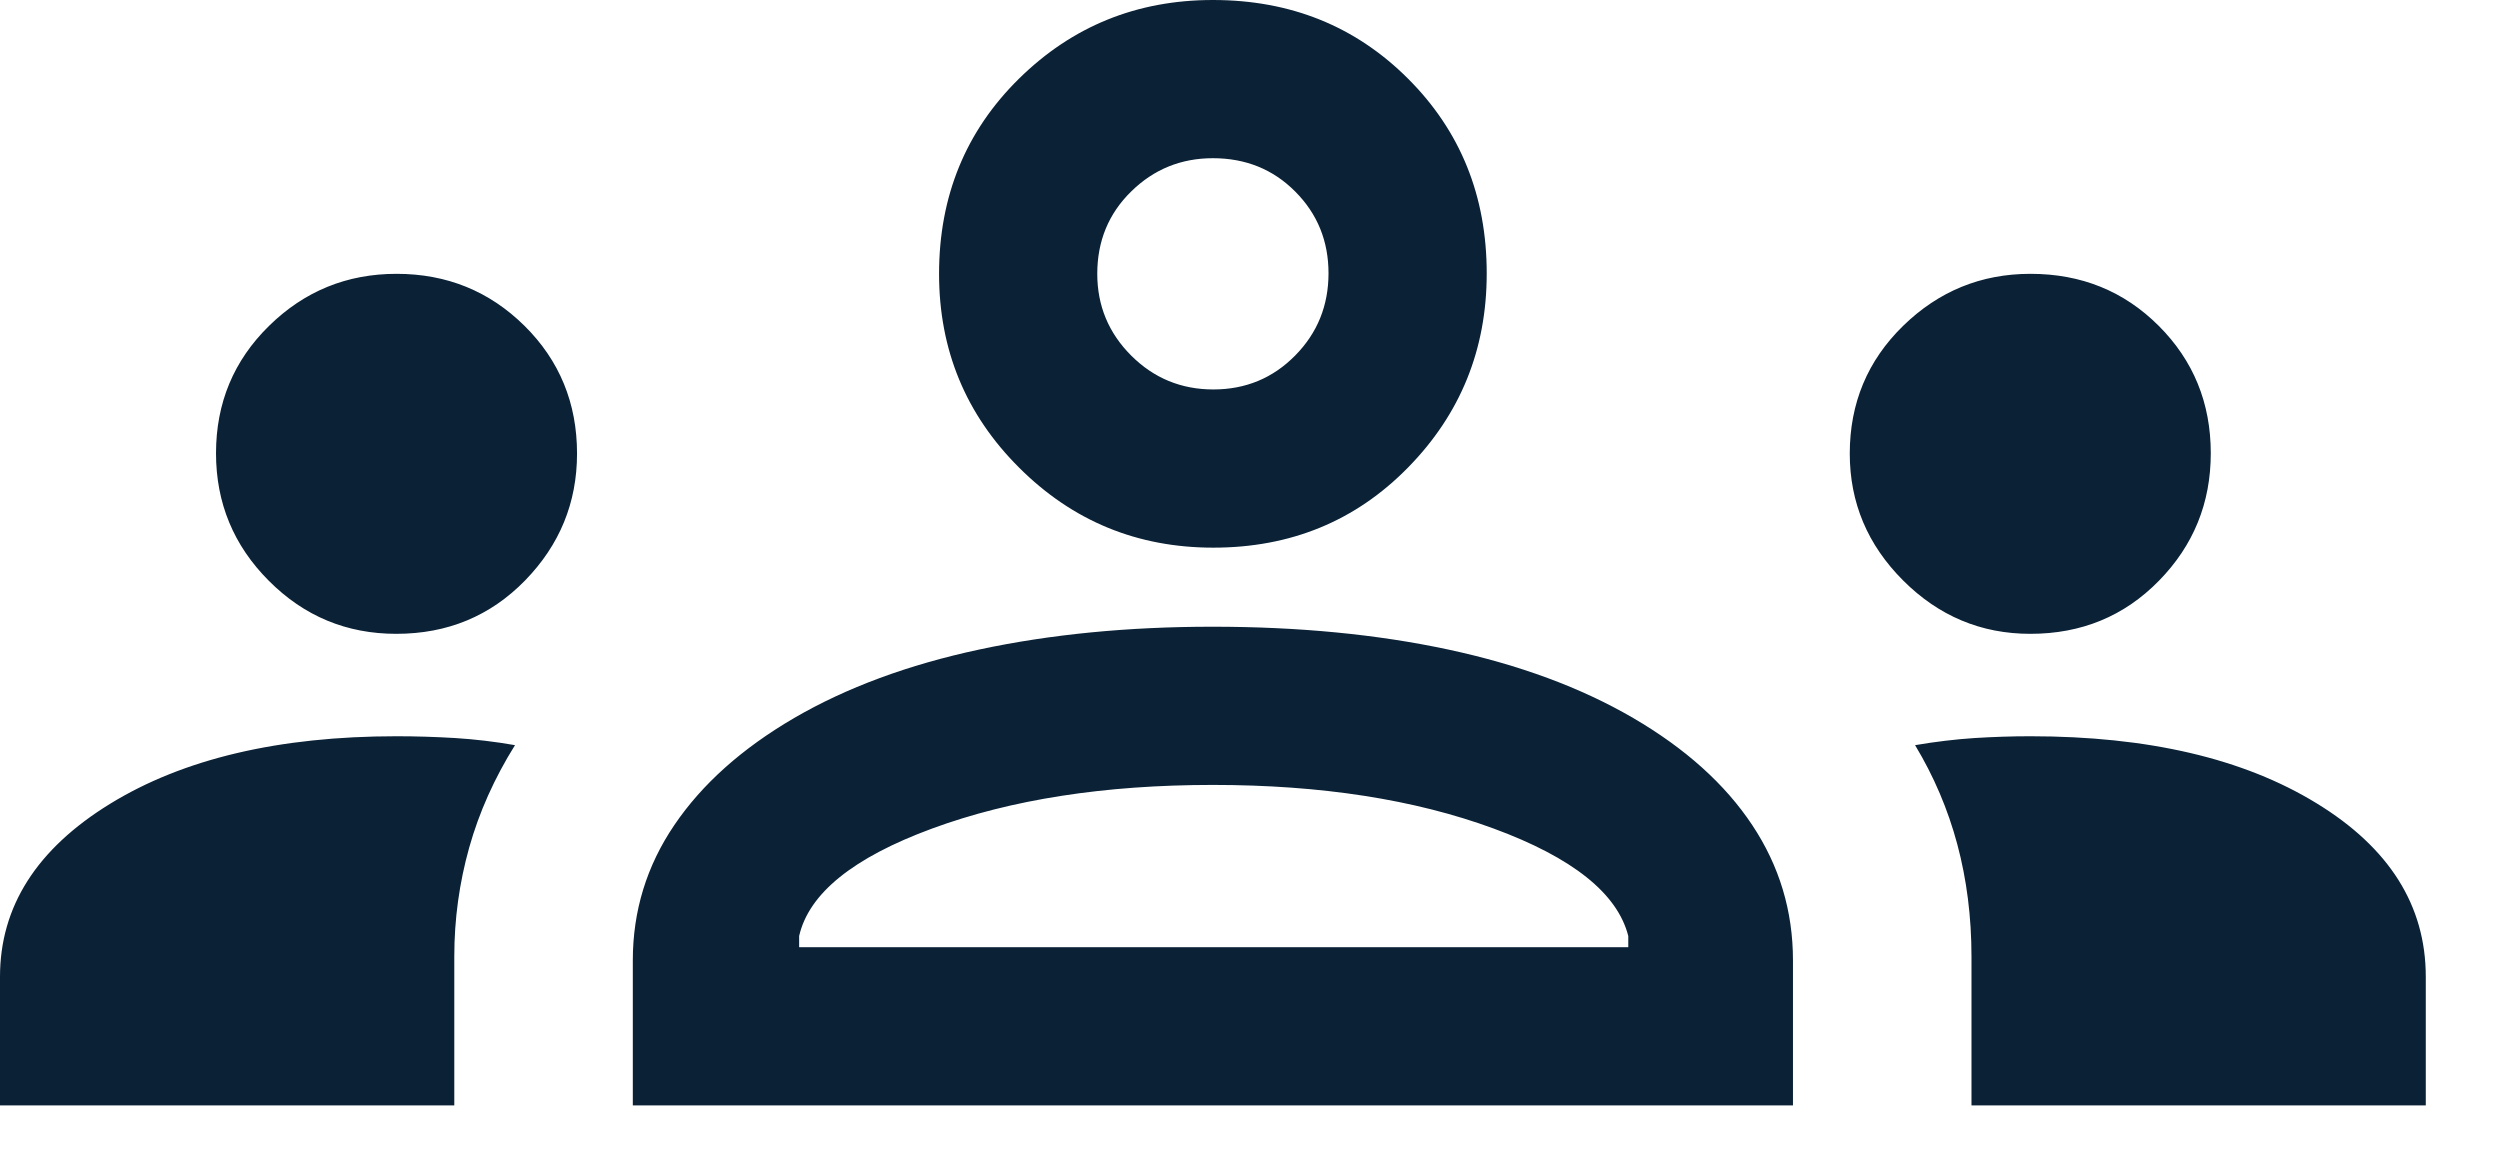 <svg width="32" height="15" viewBox="0 0 32 15" fill="none" xmlns="http://www.w3.org/2000/svg">
<path d="M0 14.149V12.503C0 11.605 0.469 10.867 1.407 10.29C2.345 9.713 3.568 9.424 5.076 9.424C5.325 9.424 5.576 9.432 5.828 9.447C6.081 9.463 6.335 9.493 6.592 9.538C6.329 9.959 6.133 10.396 6.006 10.848C5.879 11.301 5.815 11.765 5.815 12.241V14.149H0ZM8.1 14.149V12.293C8.1 11.661 8.277 11.083 8.632 10.56C8.987 10.036 9.498 9.58 10.166 9.19C10.835 8.801 11.624 8.509 12.534 8.314C13.445 8.119 14.44 8.022 15.52 8.022C16.621 8.022 17.626 8.119 18.537 8.314C19.447 8.509 20.236 8.801 20.904 9.19C21.572 9.58 22.08 10.036 22.428 10.56C22.776 11.083 22.95 11.661 22.95 12.293V14.149H8.1ZM25.235 14.149V12.245C25.235 11.737 25.174 11.258 25.054 10.809C24.934 10.36 24.753 9.936 24.513 9.538C24.778 9.493 25.031 9.463 25.272 9.447C25.514 9.432 25.752 9.424 25.988 9.424C27.495 9.424 28.716 9.709 29.649 10.28C30.583 10.85 31.05 11.591 31.05 12.503V14.149H25.235ZM10.229 12.124H20.842V11.981C20.704 11.436 20.129 10.977 19.118 10.605C18.107 10.233 16.91 10.047 15.525 10.047C14.14 10.047 12.943 10.233 11.932 10.605C10.921 10.977 10.353 11.436 10.229 11.981V12.124ZM5.072 8.113C4.436 8.113 3.892 7.887 3.441 7.434C2.99 6.982 2.765 6.438 2.765 5.802C2.765 5.159 2.991 4.615 3.444 4.171C3.896 3.727 4.44 3.505 5.076 3.505C5.719 3.505 6.265 3.727 6.714 4.171C7.162 4.615 7.386 5.16 7.386 5.806C7.386 6.434 7.164 6.975 6.721 7.43C6.277 7.885 5.728 8.113 5.072 8.113ZM25.988 8.113C25.358 8.113 24.815 7.885 24.36 7.43C23.905 6.975 23.677 6.434 23.677 5.806C23.677 5.16 23.905 4.615 24.36 4.171C24.815 3.727 25.358 3.505 25.99 3.505C26.641 3.505 27.188 3.727 27.632 4.171C28.076 4.615 28.298 5.159 28.298 5.802C28.298 6.438 28.077 6.982 27.634 7.434C27.191 7.887 26.642 8.113 25.988 8.113ZM15.53 7.01C14.557 7.01 13.729 6.669 13.046 5.987C12.362 5.306 12.02 4.479 12.02 3.505C12.02 2.512 12.361 1.679 13.042 1.008C13.724 0.336 14.551 0 15.525 0C16.518 0 17.35 0.335 18.022 1.006C18.694 1.677 19.03 2.508 19.03 3.5C19.03 4.472 18.694 5.3 18.023 5.984C17.353 6.668 16.521 7.01 15.53 7.01ZM15.531 4.985C15.944 4.985 16.293 4.84 16.578 4.551C16.863 4.262 17.005 3.911 17.005 3.498C17.005 3.086 16.863 2.737 16.579 2.452C16.296 2.167 15.944 2.025 15.525 2.025C15.117 2.025 14.768 2.167 14.479 2.451C14.19 2.734 14.045 3.086 14.045 3.505C14.045 3.913 14.19 4.262 14.479 4.551C14.768 4.84 15.119 4.985 15.531 4.985Z" fill="#0A2136"/>
</svg>
